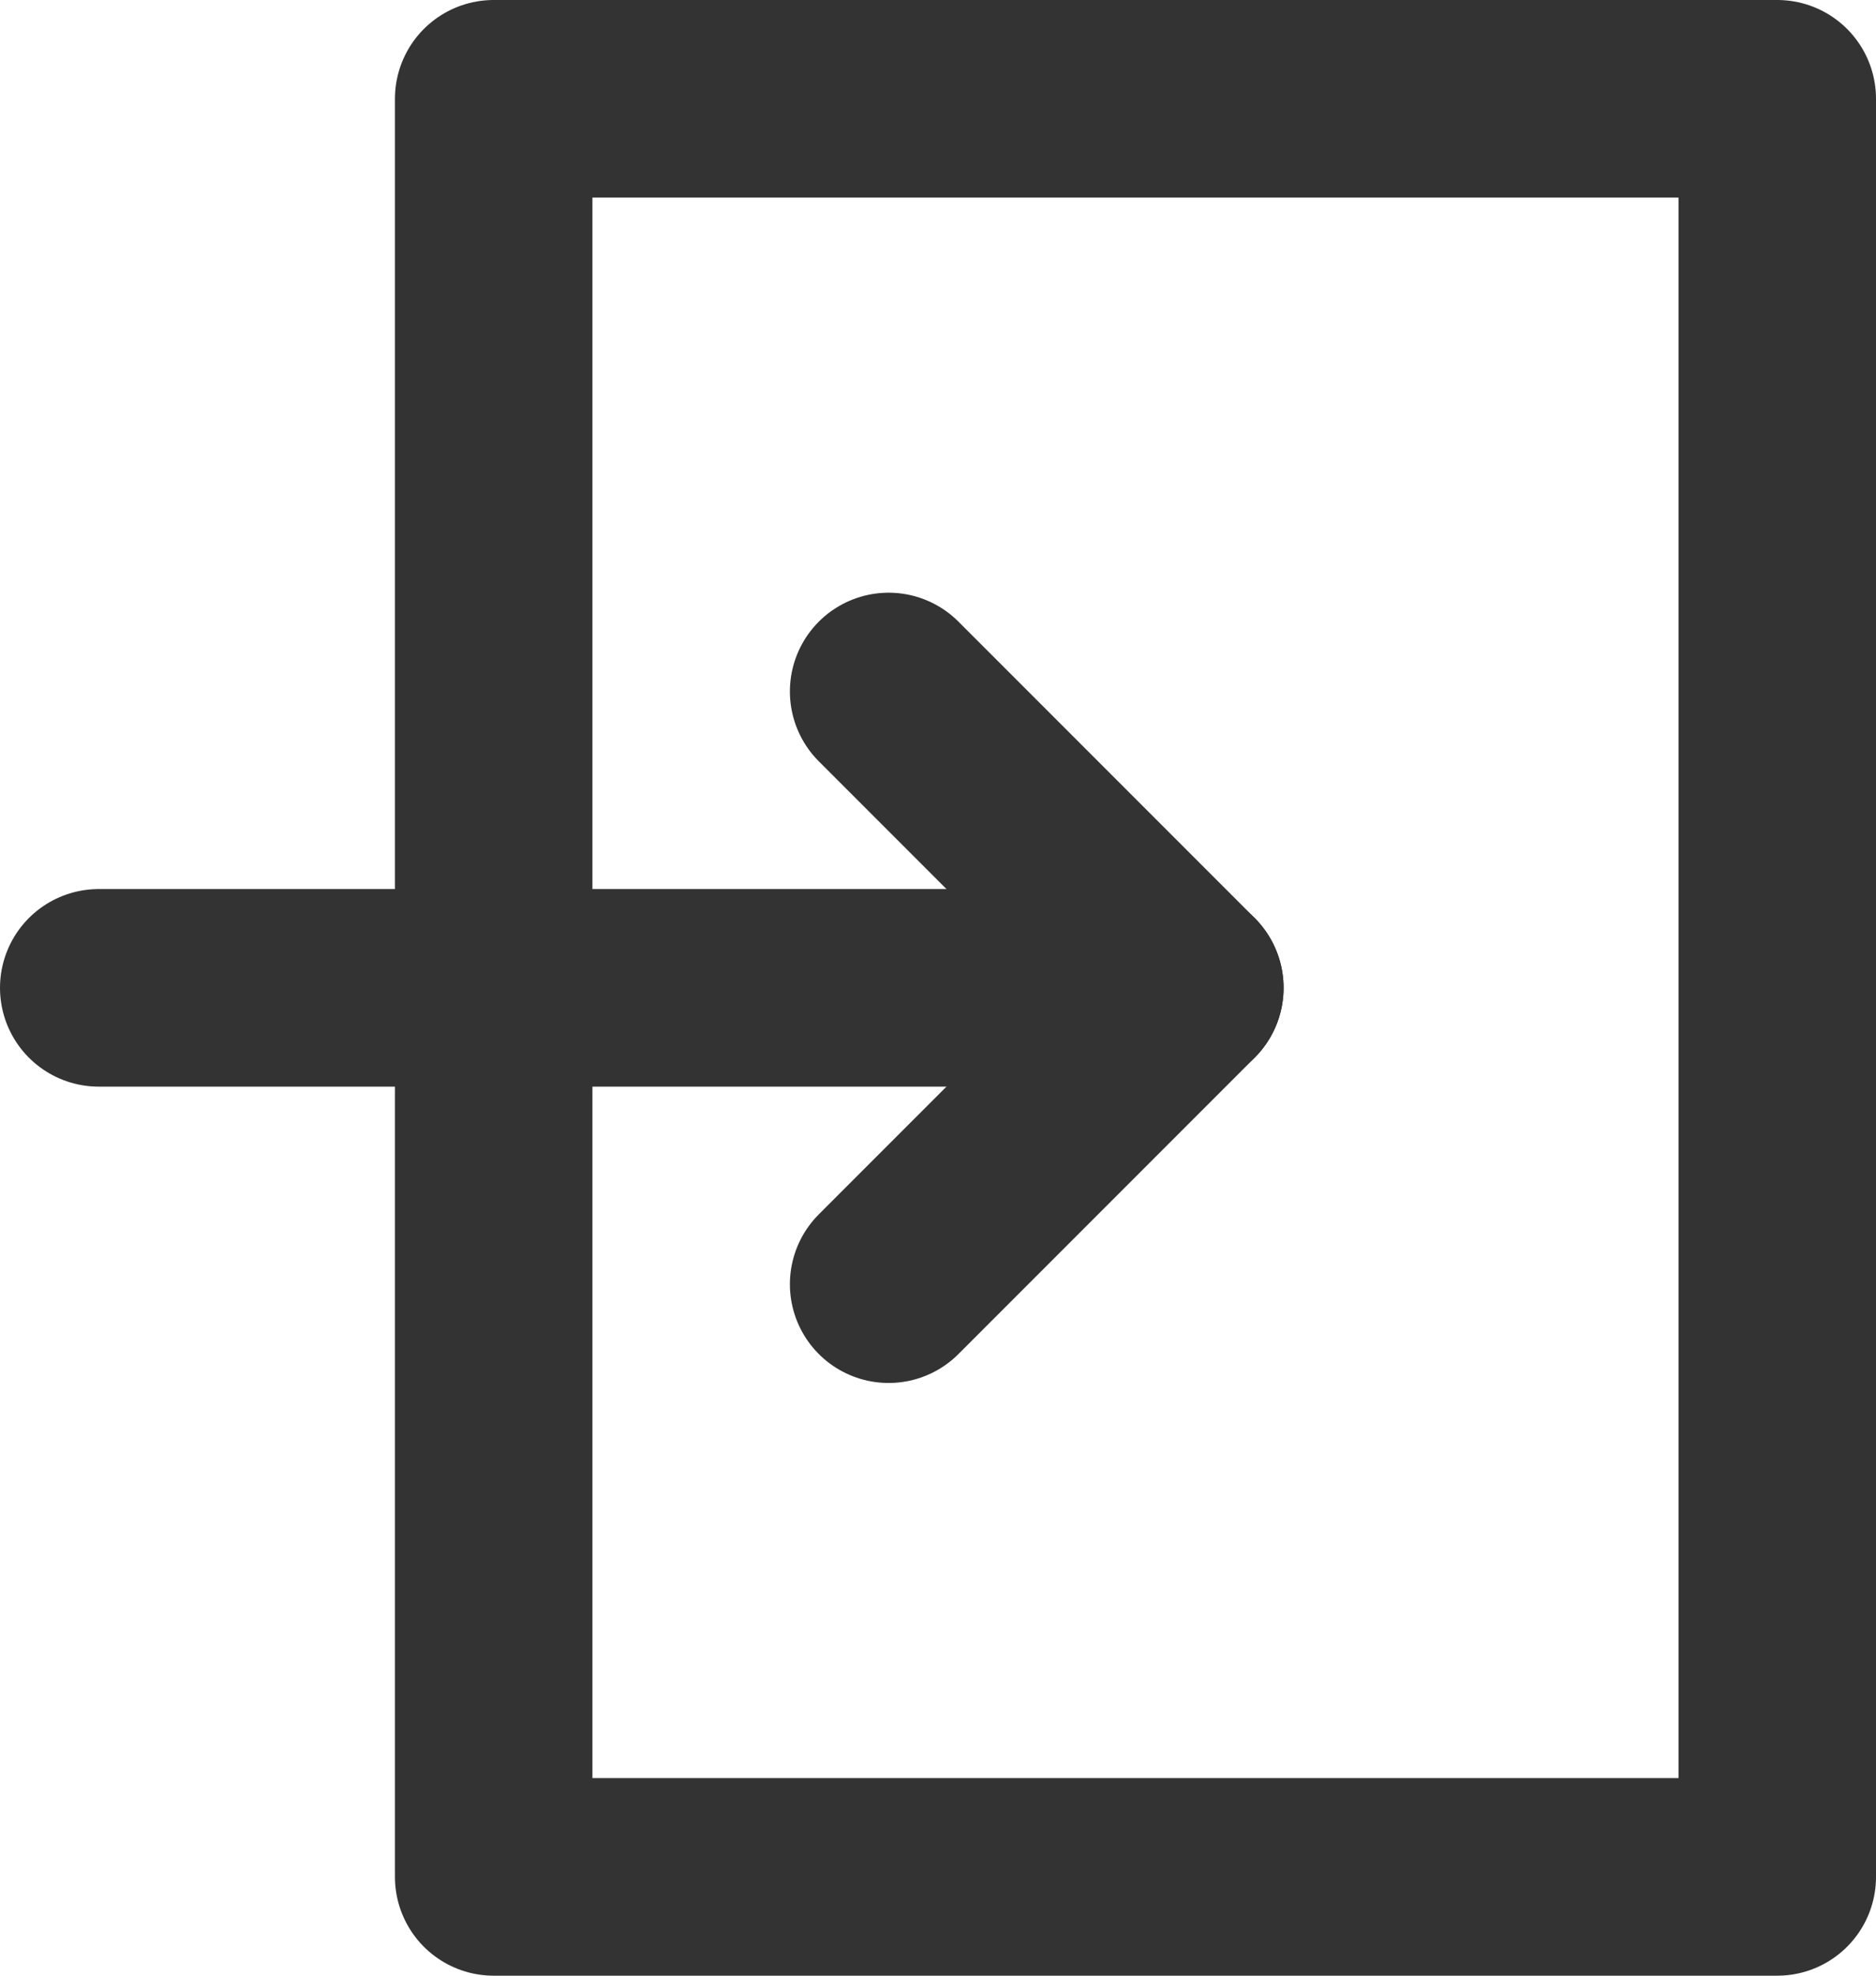 <svg xmlns="http://www.w3.org/2000/svg" width="19" height="20" viewBox="0 0 19 20">
  <g id="entrance" transform="translate(-1.5 -3)">
    <path id="패스_12" data-name="패스 12" d="M11,15l3-3L11,9" transform="translate(-0.5 1)" fill="none" stroke="#333" stroke-linecap="round" stroke-linejoin="round" stroke-width="2"/>
    <path id="패스_13" data-name="패스 13" d="M4.5,12h10" transform="translate(-2 1)" fill="none" stroke="#333" stroke-linecap="round" stroke-linejoin="round" stroke-width="2"/>
    <path id="패스_14" data-name="패스 14" d="M14,12H13" transform="translate(-0.5 1)" fill="none" stroke="#333" stroke-linecap="round" stroke-linejoin="round" stroke-width="2"/>
    <path id="패스_15" data-name="패스 15" d="M20,4V22H7V4Z" transform="translate(-0.5)" fill="none" stroke="#333" stroke-linecap="round" stroke-linejoin="round" stroke-width="2"/>
  </g>
</svg>

